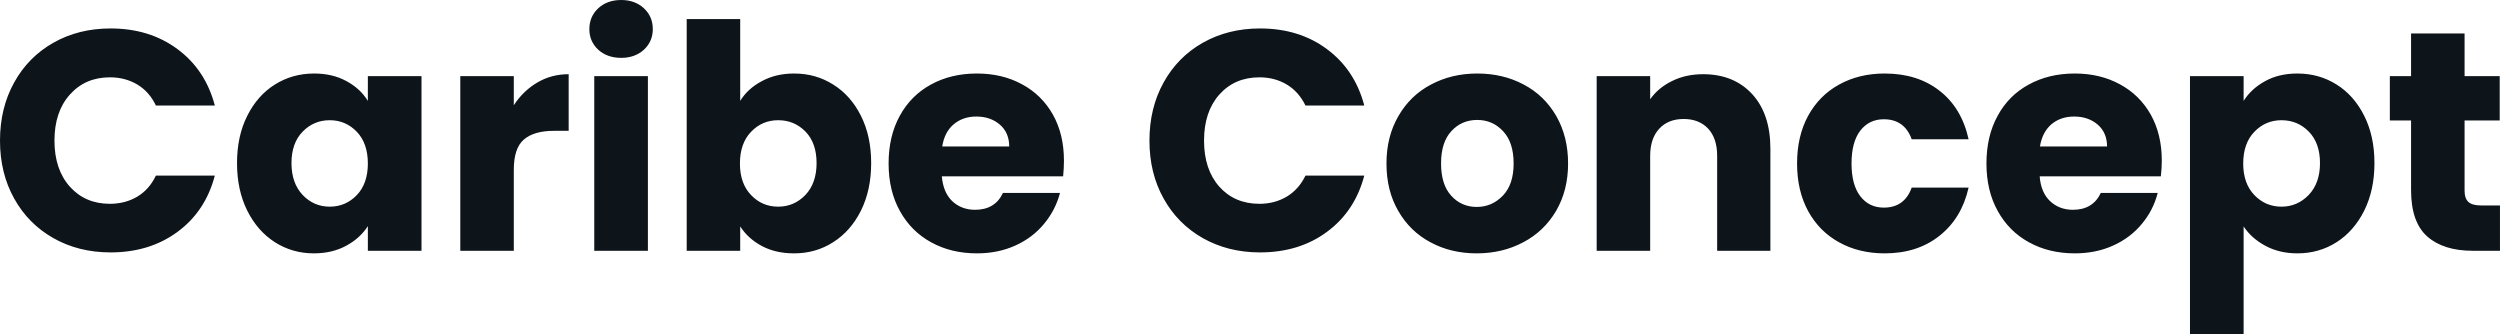 <svg fill="#0d141a" viewBox="0 0 183.632 24.541" height="100%" width="100%" xmlns="http://www.w3.org/2000/svg"><path preserveAspectRatio="none" d="M0 10.33Q0 7.93 1.04 6.06Q2.07 4.19 3.92 3.14Q5.77 2.09 8.12 2.09L8.12 2.09Q10.99 2.09 13.04 3.61Q15.09 5.13 15.78 7.75L15.78 7.75L11.45 7.75Q10.97 6.74 10.09 6.21Q9.20 5.68 8.07 5.68L8.07 5.68Q6.26 5.68 5.13 6.95Q4.00 8.21 4.00 10.33L4.00 10.33Q4.00 12.44 5.13 13.71Q6.26 14.97 8.07 14.97L8.07 14.97Q9.20 14.97 10.09 14.44Q10.97 13.91 11.45 12.90L11.45 12.90L15.78 12.90Q15.09 15.52 13.04 17.03Q10.99 18.54 8.12 18.54L8.12 18.54Q5.77 18.54 3.92 17.49Q2.07 16.44 1.04 14.58Q0 12.72 0 10.33L0 10.33ZM17.41 11.98Q17.41 10.00 18.16 8.51Q18.91 7.01 20.19 6.21Q21.48 5.40 23.07 5.40L23.07 5.40Q24.43 5.40 25.45 5.96Q26.47 6.51 27.02 7.41L27.02 7.41L27.02 5.59L30.96 5.59L30.96 18.42L27.02 18.42L27.02 16.61Q26.45 17.50 25.43 18.05Q24.40 18.61 23.05 18.61L23.05 18.61Q21.48 18.61 20.19 17.79Q18.91 16.97 18.16 15.47Q17.41 13.96 17.41 11.98L17.41 11.98ZM27.02 12.01Q27.02 10.53 26.21 9.68Q25.39 8.83 24.22 8.83L24.22 8.83Q23.05 8.83 22.23 9.67Q21.41 10.51 21.41 11.98L21.41 11.98Q21.41 13.45 22.23 14.32Q23.05 15.18 24.22 15.18L24.22 15.18Q25.39 15.18 26.21 14.33Q27.02 13.48 27.02 12.01L27.02 12.01ZM37.74 7.73Q38.43 6.67 39.47 6.06Q40.50 5.45 41.77 5.45L41.77 5.45L41.77 9.61L40.69 9.61Q39.22 9.61 38.48 10.25Q37.74 10.88 37.74 12.47L37.74 12.47L37.74 18.42L33.81 18.42L33.81 5.59L37.74 5.59L37.74 7.73ZM45.63 4.25Q44.60 4.25 43.94 3.65Q43.29 3.04 43.29 2.14L43.29 2.14Q43.29 1.22 43.94 0.61Q44.60 0 45.63 0L45.63 0Q46.64 0 47.30 0.61Q47.95 1.22 47.95 2.14L47.95 2.14Q47.95 3.04 47.30 3.65Q46.64 4.25 45.63 4.25L45.63 4.25ZM43.65 5.59L47.59 5.59L47.59 18.42L43.65 18.42L43.65 5.59ZM54.37 7.41Q54.92 6.51 55.96 5.96Q56.99 5.40 58.33 5.40L58.33 5.40Q59.92 5.40 61.20 6.21Q62.49 7.01 63.24 8.51Q63.99 10.00 63.99 11.98L63.99 11.98Q63.99 13.96 63.24 15.47Q62.49 16.97 61.20 17.79Q59.92 18.61 58.33 18.61L58.33 18.61Q56.97 18.61 55.96 18.07Q54.95 17.53 54.37 16.63L54.37 16.63L54.37 18.42L50.44 18.42L50.44 1.40L54.37 1.40L54.37 7.41ZM59.98 11.98Q59.98 10.51 59.17 9.67Q58.35 8.83 57.16 8.83L57.16 8.83Q55.98 8.83 55.17 9.68Q54.35 10.53 54.35 12.01L54.35 12.01Q54.35 13.48 55.17 14.33Q55.98 15.18 57.16 15.18L57.16 15.18Q58.33 15.18 59.16 14.32Q59.98 13.45 59.98 11.98L59.98 11.98ZM78.15 11.80Q78.15 12.35 78.09 12.95L78.09 12.95L69.18 12.95Q69.28 14.14 69.95 14.78Q70.63 15.41 71.62 15.41L71.62 15.41Q73.09 15.41 73.67 14.17L73.67 14.17L77.86 14.17Q77.53 15.43 76.69 16.44Q75.85 17.46 74.59 18.03Q73.32 18.61 71.76 18.61L71.76 18.61Q69.87 18.61 68.40 17.80Q66.93 17.00 66.10 15.50Q65.27 14.01 65.27 12.01L65.27 12.01Q65.27 10.00 66.09 8.51Q66.91 7.01 68.38 6.21Q69.85 5.40 71.76 5.40L71.76 5.40Q73.62 5.40 75.07 6.19Q76.52 6.97 77.34 8.42Q78.15 9.87 78.15 11.80L78.15 11.80ZM69.21 10.76L74.13 10.76Q74.13 9.75 73.44 9.15Q72.75 8.56 71.71 8.56L71.71 8.56Q70.73 8.56 70.05 9.13Q69.37 9.71 69.21 10.76L69.21 10.76ZM84.43 10.33Q84.43 7.93 85.47 6.06Q86.50 4.19 88.35 3.14Q90.21 2.09 92.55 2.09L92.55 2.09Q95.43 2.09 97.47 3.61Q99.52 5.13 100.21 7.75L100.21 7.75L95.89 7.75Q95.40 6.74 94.52 6.21Q93.63 5.68 92.51 5.68L92.51 5.68Q90.69 5.68 89.56 6.95Q88.44 8.21 88.44 10.33L88.44 10.33Q88.44 12.44 89.56 13.71Q90.69 14.97 92.51 14.97L92.51 14.97Q93.63 14.97 94.52 14.44Q95.40 13.91 95.89 12.90L95.89 12.90L100.21 12.90Q99.52 15.52 97.47 17.03Q95.43 18.54 92.55 18.54L92.55 18.54Q90.21 18.54 88.35 17.49Q86.50 16.44 85.47 14.58Q84.43 12.72 84.43 10.33L84.43 10.33ZM108.47 18.61Q106.58 18.61 105.08 17.80Q103.57 17.00 102.71 15.50Q101.84 14.01 101.84 12.01L101.84 12.01Q101.84 10.03 102.72 8.52Q103.59 7.01 105.11 6.21Q106.63 5.40 108.51 5.40L108.51 5.40Q110.40 5.40 111.92 6.21Q113.44 7.01 114.31 8.52Q115.18 10.03 115.18 12.01L115.18 12.01Q115.18 13.98 114.30 15.49Q113.41 17.00 111.88 17.80Q110.35 18.61 108.47 18.61L108.47 18.61ZM108.47 15.20Q109.59 15.20 110.39 14.37Q111.18 13.55 111.18 12.01L111.18 12.01Q111.18 10.46 110.41 9.64Q109.64 8.81 108.51 8.81L108.51 8.81Q107.36 8.81 106.61 9.63Q105.85 10.44 105.85 12.01L105.85 12.01Q105.85 13.55 106.59 14.37Q107.34 15.20 108.47 15.20L108.47 15.20ZM125.10 5.45Q127.35 5.45 128.70 6.91Q130.04 8.37 130.04 10.92L130.04 10.92L130.04 18.42L126.13 18.42L126.13 11.45Q126.13 10.17 125.47 9.45Q124.80 8.74 123.67 8.74L123.67 8.74Q122.54 8.74 121.88 9.45Q121.21 10.17 121.21 11.45L121.21 11.45L121.21 18.42L117.28 18.42L117.28 5.59L121.21 5.59L121.21 7.29Q121.81 6.44 122.82 5.95Q123.83 5.45 125.10 5.45L125.10 5.45ZM132.00 12.01Q132.00 10.00 132.81 8.51Q133.63 7.01 135.09 6.21Q136.55 5.40 138.44 5.40L138.44 5.40Q140.85 5.40 142.47 6.67Q144.09 7.93 144.60 10.23L144.60 10.23L140.42 10.23Q139.89 8.76 138.37 8.76L138.37 8.76Q137.29 8.76 136.64 9.60Q136.00 10.44 136.00 12.01L136.00 12.01Q136.00 13.57 136.64 14.41Q137.29 15.25 138.37 15.25L138.37 15.25Q139.89 15.25 140.42 13.78L140.42 13.78L144.60 13.78Q144.09 16.03 142.46 17.32Q140.83 18.61 138.44 18.61L138.44 18.61Q136.55 18.61 135.09 17.80Q133.63 17.00 132.81 15.50Q132.00 14.01 132.00 12.01L132.00 12.01ZM158.79 11.80Q158.79 12.35 158.72 12.95L158.72 12.95L149.82 12.95Q149.91 14.14 150.59 14.78Q151.27 15.41 152.26 15.41L152.26 15.41Q153.73 15.41 154.31 14.17L154.31 14.17L158.49 14.17Q158.17 15.43 157.33 16.44Q156.49 17.46 155.23 18.03Q153.96 18.61 152.40 18.61L152.40 18.61Q150.51 18.61 149.04 17.80Q147.57 17.00 146.74 15.50Q145.91 14.01 145.91 12.01L145.91 12.01Q145.91 10.00 146.73 8.51Q147.54 7.01 149.02 6.21Q150.49 5.40 152.40 5.40L152.40 5.40Q154.26 5.40 155.71 6.19Q157.16 6.97 157.98 8.42Q158.79 9.87 158.79 11.80L158.79 11.80ZM149.84 10.76L154.77 10.76Q154.77 9.75 154.08 9.15Q153.39 8.56 152.35 8.56L152.35 8.56Q151.36 8.56 150.68 9.13Q150.01 9.71 149.84 10.76L149.84 10.76ZM164.80 7.41Q165.37 6.51 166.38 5.96Q167.39 5.40 168.75 5.40L168.75 5.40Q170.34 5.40 171.63 6.21Q172.91 7.01 173.66 8.51Q174.41 10.00 174.41 11.98L174.41 11.98Q174.41 13.96 173.66 15.47Q172.91 16.97 171.63 17.79Q170.34 18.61 168.75 18.61L168.75 18.61Q167.42 18.61 166.39 18.05Q165.37 17.50 164.80 16.63L164.80 16.63L164.80 24.54L160.86 24.54L160.86 5.59L164.80 5.59L164.80 7.41ZM170.41 11.98Q170.41 10.51 169.59 9.67Q168.77 8.83 167.58 8.83L167.58 8.83Q166.41 8.83 165.59 9.68Q164.77 10.53 164.77 12.01L164.77 12.01Q164.77 13.48 165.59 14.33Q166.41 15.18 167.58 15.18L167.58 15.18Q168.75 15.18 169.58 14.32Q170.41 13.45 170.41 11.98L170.41 11.98ZM182.23 15.09L183.63 15.09L183.63 18.42L181.63 18.42Q179.49 18.42 178.30 17.38Q177.10 16.33 177.10 13.96L177.10 13.96L177.10 8.85L175.54 8.85L175.54 5.59L177.10 5.59L177.10 2.46L181.03 2.46L181.03 5.59L183.61 5.59L183.61 8.85L181.03 8.85L181.03 14.01Q181.03 14.58 181.31 14.83Q181.59 15.09 182.23 15.09L182.23 15.09Z"></path></svg>